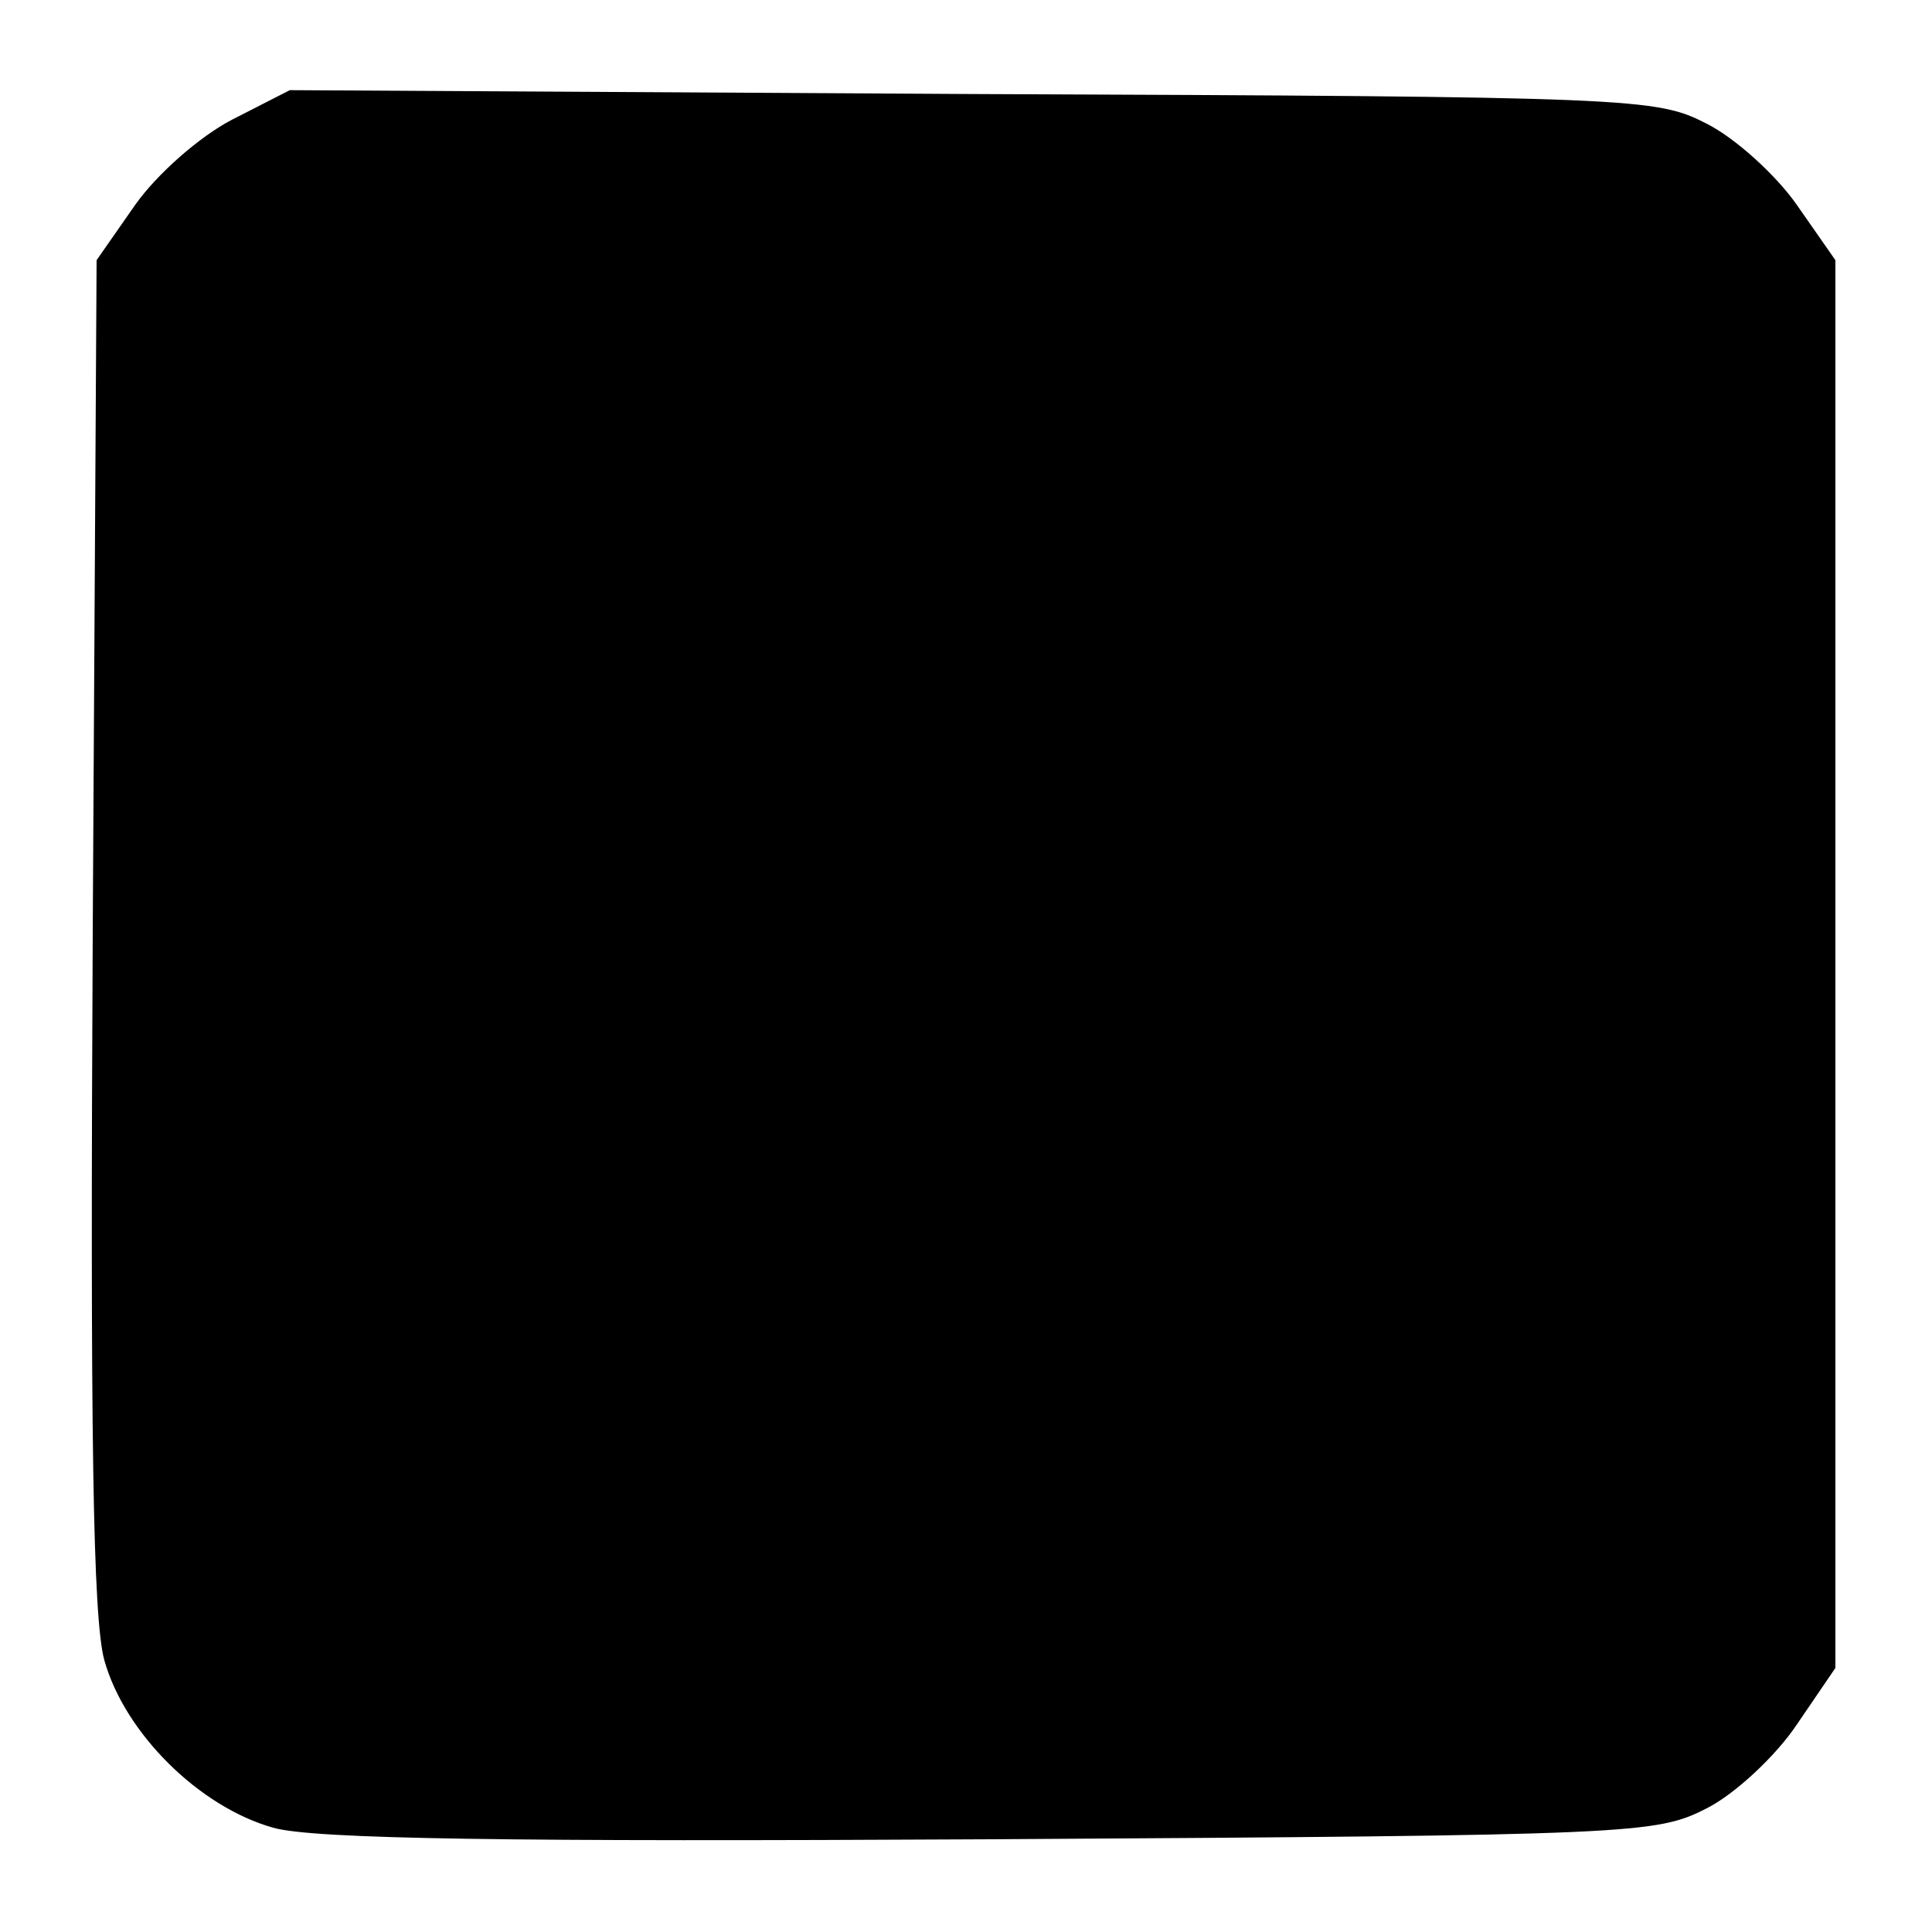 <?xml version="1.0" standalone="no"?>
<!DOCTYPE svg PUBLIC "-//W3C//DTD SVG 20010904//EN"
 "http://www.w3.org/TR/2001/REC-SVG-20010904/DTD/svg10.dtd">
<svg version="1.0" xmlns="http://www.w3.org/2000/svg"
 width="150pt" height="150pt" viewBox="0 0 150 150"
 preserveAspectRatio="xMidYMid meet">
<g transform="translate(0,150) scale(0.1,-0.1)"
fill="#000000" stroke="none">
<path d="M180 1407 c-25 -13 -58 -42 -75 -66 l-30 -43 -3 -521 c-2 -390 0
-533 9 -566 16 -57 74 -114 131 -130 31 -9 186 -11 558 -9 500 3 516 4 555 24
22 11 54 41 70 65 l30 44 0 547 0 546 -30 43 c-16 23 -48 52 -70 63 -39 20
-54 21 -570 23 l-530 3 -45 -23z"/>
</g>
</svg>
